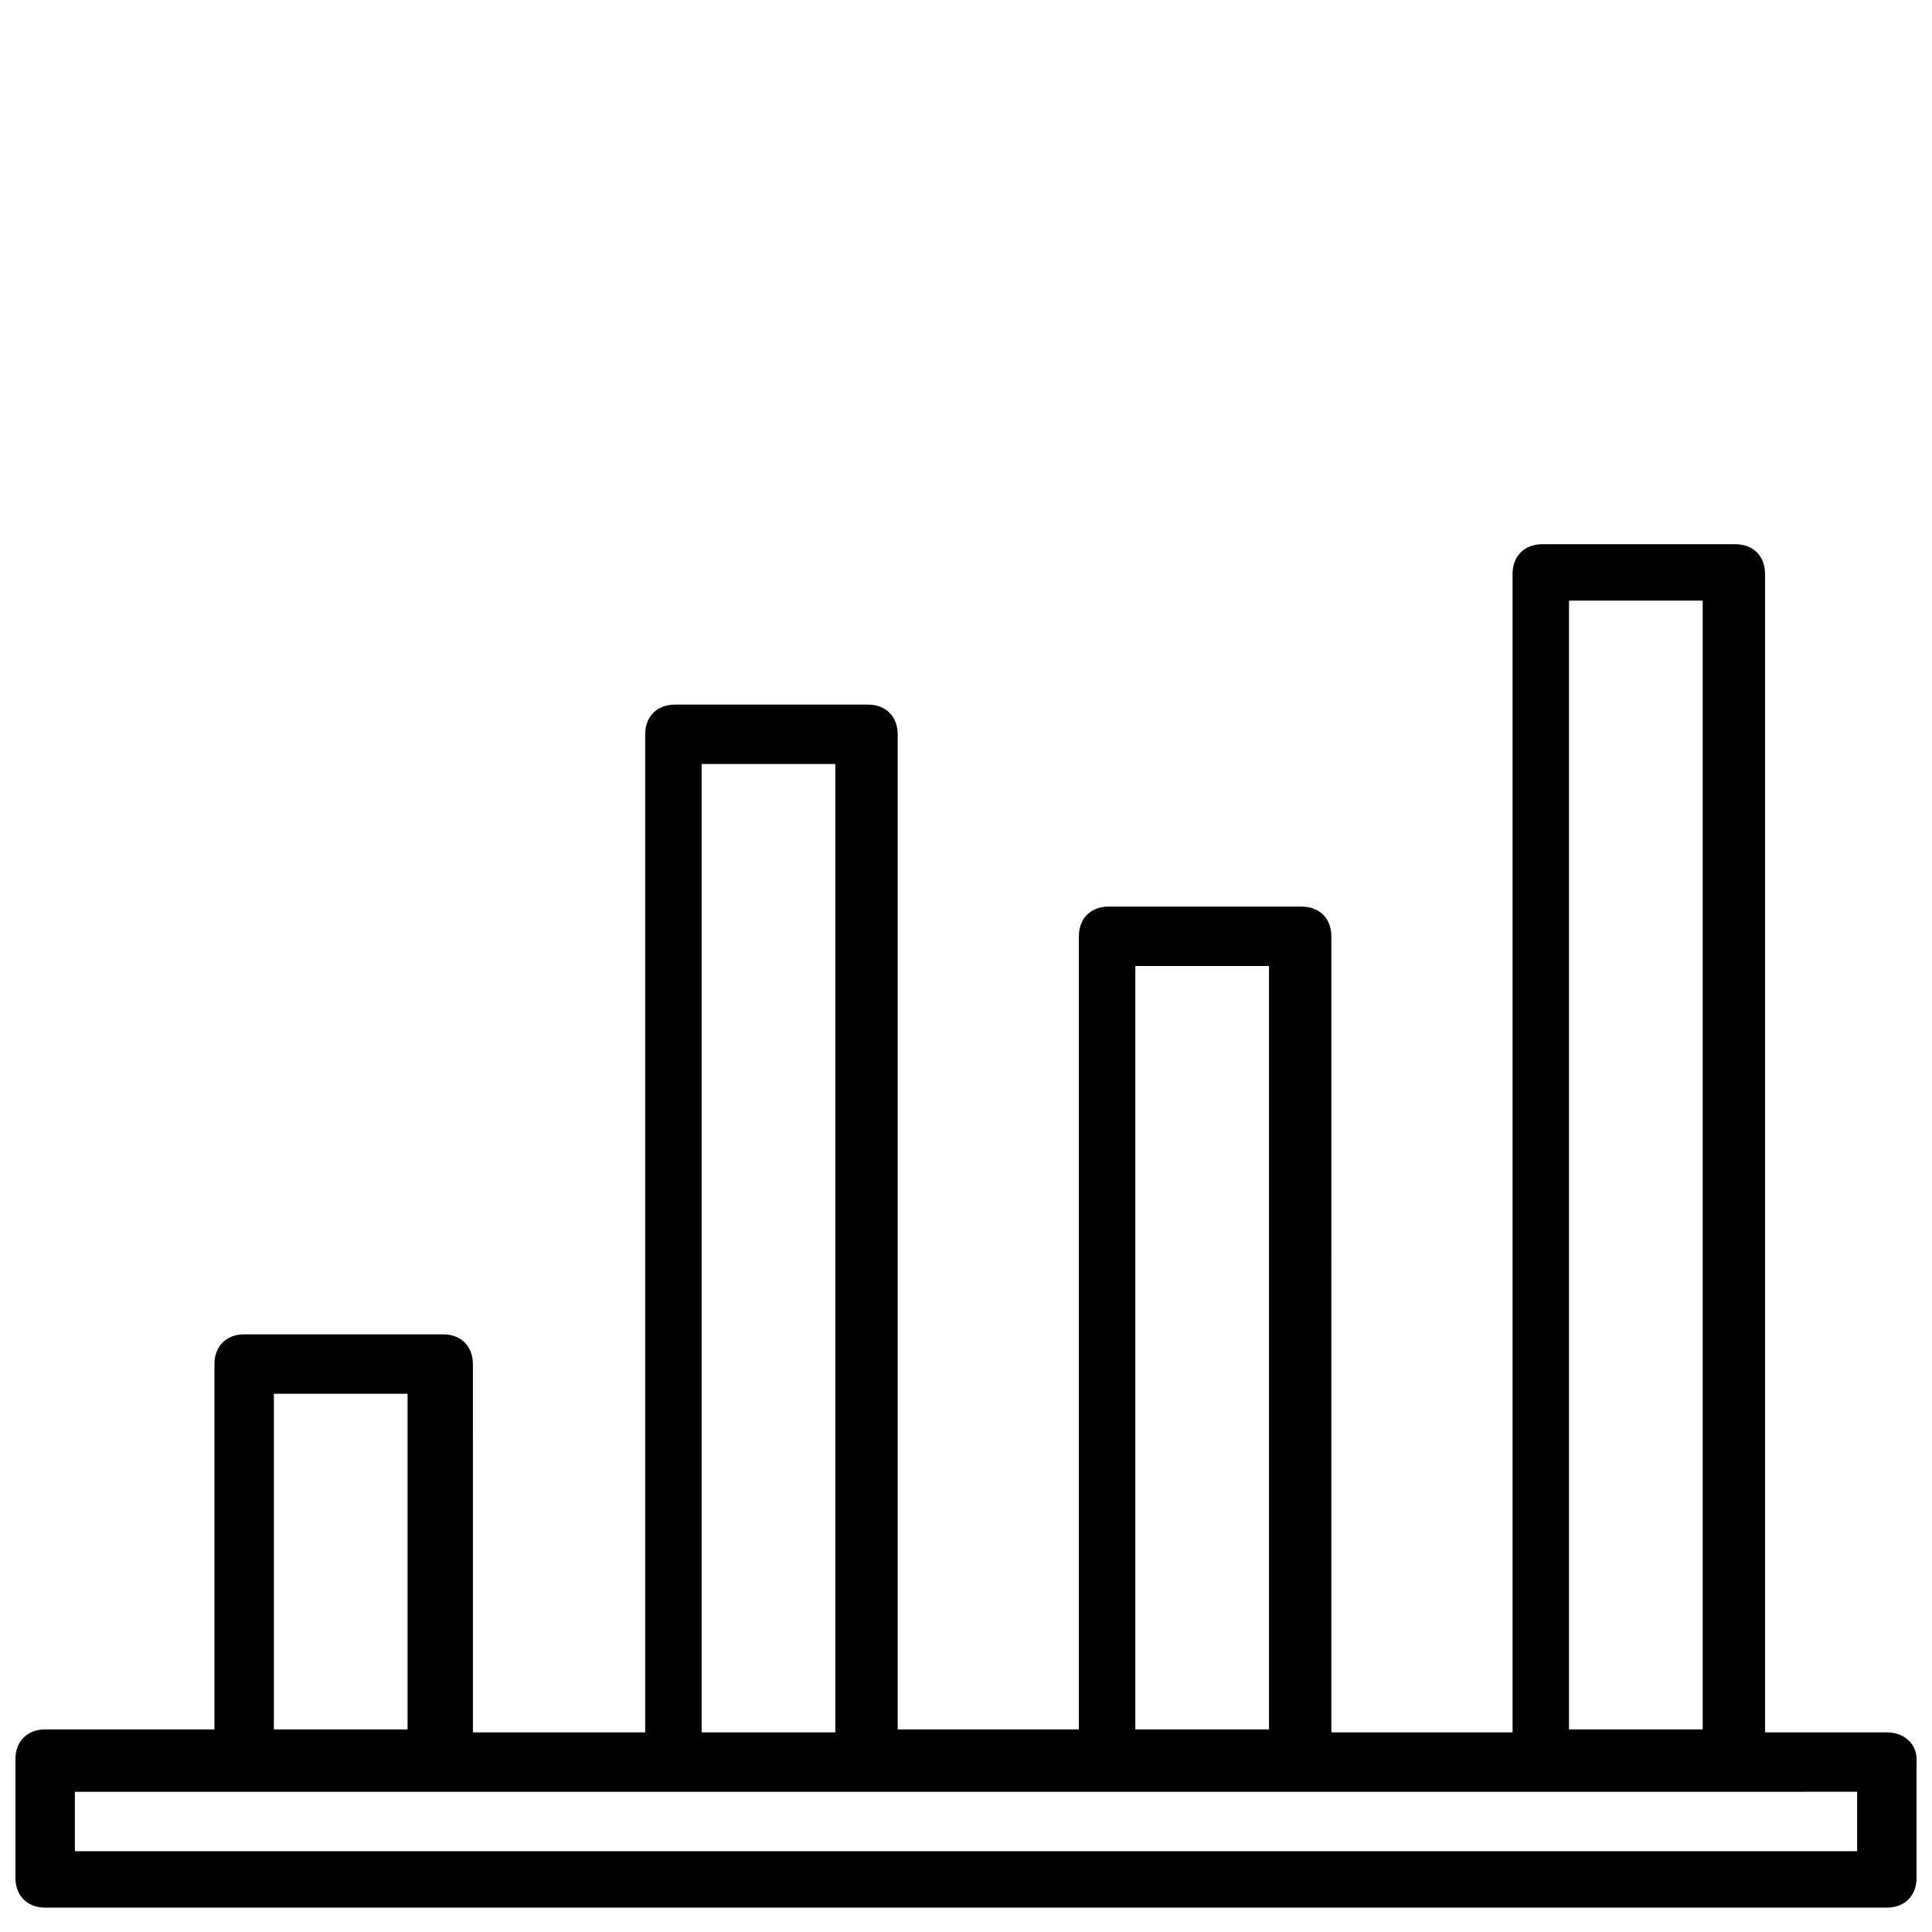 <?xml version="1.0" encoding="UTF-8"?>
<!-- Uploaded to: SVG Repo, www.svgrepo.com, Generator: SVG Repo Mixer Tools -->
<svg width="800px" height="800px" version="1.1" viewBox="144 144 512 512" xmlns="http://www.w3.org/2000/svg">
 <defs>
  <clipPath id="a">
   <path d="m148.09 288h503.81v362h-503.81z"/>
  </clipPath>
 </defs>
 <g clip-path="url(#a)">
  <path d="m644.03 603.1h-32.273v-307.01c0-4.723-3.148-7.871-7.871-7.871h-51.168c-4.723 0-7.871 3.148-7.871 7.871v307.01h-48.02l-0.004-210.97c0-4.723-3.148-7.871-7.871-7.871h-51.168c-4.723 0-7.871 3.148-7.871 7.871v210.18h-48.02v-263.71c0-4.723-3.148-7.871-7.871-7.871h-51.168c-4.723 0-7.871 3.148-7.871 7.871v264.5h-45.656l-0.004-97.613c0-4.723-3.148-7.871-7.871-7.871h-52.746c-4.723 0-7.871 3.148-7.871 7.871v96.824h-44.871c-4.723 0-7.871 3.148-7.871 7.871v31.488c0 4.723 3.148 7.871 7.871 7.871h488.07c4.723 0 7.871-3.148 7.871-7.871v-31.488c0-3.934-3.148-7.082-7.871-7.082zm-84.23-299.93h35.426v299.14h-35.426zm-114.93 96.828h35.426v202.31h-35.426v-202.31zm-114.93-53.531h35.426v256.63h-35.426zm-113.36 166.89h35.426v88.953h-35.426zm419.58 121.23h-472.32v-15.742h438.47l33.855-0.004z"/>
 </g>
</svg>